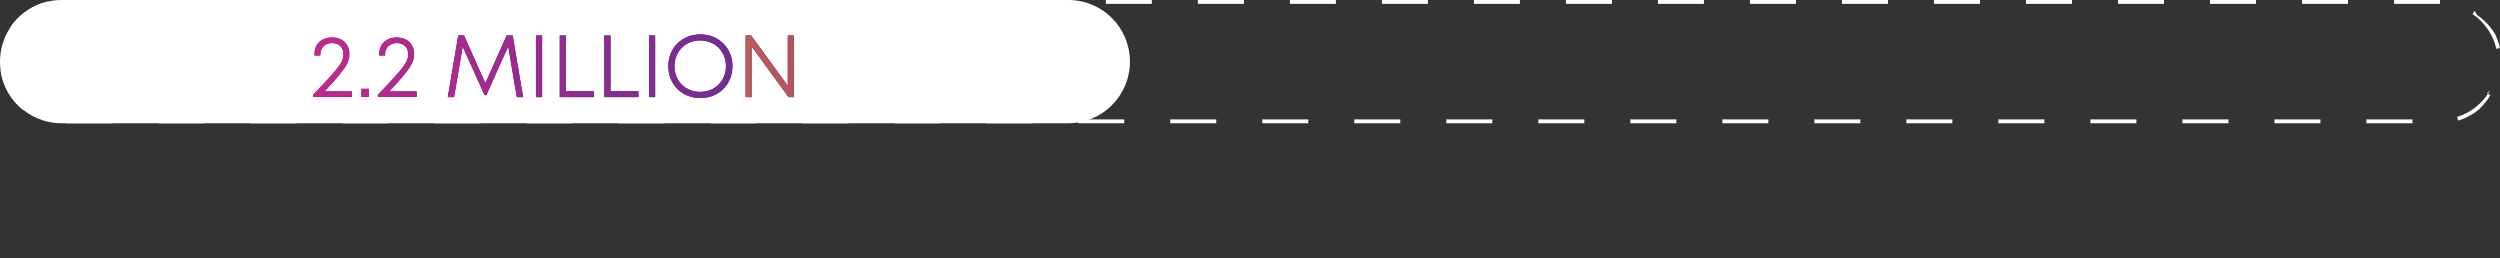 <svg xmlns="http://www.w3.org/2000/svg" width="813" height="84" viewBox="0 0 813 84" fill="none"><rect x="0" y="0" width="813" height="84" fill="#333333" stroke="none"/><g clip-path="url(#clip0_508_3917)"><path d="M793.5 0H778.539V1.249H793.5V0ZM763.577 0H748.616V1.249H763.577V0ZM733.655 0H718.693V1.249H733.655V0ZM703.732 0H688.771V1.249H703.732V0ZM673.809 0H658.848V1.249H673.809V0ZM643.887 0H628.925V1.249H643.887V0ZM613.964 0H599.002V1.249H613.964V0ZM584.041 0H569.08V1.249H584.041V0ZM554.118 0H539.157V1.249H554.118V0ZM524.196 0H509.234V1.249H524.196V0ZM494.273 0H479.312V1.249H494.273V0ZM464.35 0H449.389V1.249H464.35V0ZM434.428 0H419.466V1.249H434.428V0ZM404.505 0H389.543V1.249H404.505V0ZM374.582 0H359.621V1.249H374.582V0ZM344.659 0H329.698V1.249H344.659V0ZM314.737 0H299.775V1.249H314.737V0ZM284.814 0H269.853V1.249H284.814V0ZM254.891 0H239.93V1.249H254.891V0ZM224.969 0H210.007V1.249H224.969V0ZM195.046 0H180.085V1.249H195.046V0ZM165.123 0H150.162V1.249H165.123V0ZM135.201 0H120.239V1.249H135.201V0ZM105.278 0H90.316V1.249H105.278V0ZM75.355 0H60.394V1.249H75.355V0ZM45.432 0H30.471V1.249H45.432V0ZM15.51 0.5C10.523 1.649 6.234 4.647 3.441 8.745L4.488 9.444C7.181 5.497 11.171 2.748 15.809 1.699L15.51 0.5ZM1.446 22.886L0.199 23.086C0.947 28.183 3.64 32.681 7.53 35.779L8.328 34.779C4.588 31.781 2.194 27.584 1.446 22.886ZM36.456 38.827H21.494V40.076H36.456V38.827ZM66.378 38.827H51.417V40.076H66.378V38.827ZM96.301 38.827H81.34V40.076H96.301V38.827ZM126.224 38.827H111.262V40.076H126.224V38.827ZM156.146 38.827H141.185V40.076H156.146V38.827ZM186.069 38.827H171.108V40.076H186.069V38.827ZM215.992 38.827H201.03V40.076H215.992V38.827ZM245.915 38.827H230.953V40.076H245.915V38.827ZM275.837 38.827H260.876V40.076H275.837V38.827ZM305.76 38.827H290.799V40.076H305.76V38.827ZM335.683 38.827H320.721V40.076H335.683V38.827ZM365.605 38.827H350.644V40.076H365.605V38.827ZM395.528 38.827H380.567V40.076H395.528V38.827ZM425.451 38.827H410.489V40.076H425.451V38.827ZM455.373 38.827H440.412V40.076H455.373V38.827ZM485.296 38.827H470.335V40.076H485.296V38.827ZM515.219 38.827H500.258V40.076H515.219V38.827ZM545.142 38.827H530.18V40.076H545.142V38.827ZM575.064 38.827H560.103V40.076H575.064V38.827ZM604.987 38.827H590.026V40.076H604.987V38.827ZM634.91 38.827H619.948V40.076H634.91V38.827ZM664.832 38.827H649.871V40.076H664.832V38.827ZM694.755 38.827H679.794V40.076H694.755V38.827ZM724.678 38.827H709.716V40.076H724.678V38.827ZM754.601 38.827H739.639V40.076H754.601V38.827ZM784.523 38.827H769.562V40.076H784.523V38.827ZM809.758 29.433C807.364 33.58 803.574 36.628 799.036 38.027L799.385 39.227C801.031 38.727 802.626 37.977 804.073 37.078C804.322 36.928 804.571 36.728 804.871 36.578C804.871 36.578 805.27 36.278 805.469 36.129C805.619 36.029 805.768 35.929 805.868 35.829C806.018 35.729 806.117 35.579 806.267 35.479C806.267 35.479 806.566 35.179 806.716 35.029C807.913 33.78 809.01 32.431 809.858 30.932L808.761 30.282L809.758 29.433ZM804.771 3.498L804.073 4.547C808.013 7.246 810.755 11.243 811.803 15.89L813 15.591C812.701 14.291 812.302 13.092 811.753 11.893C811.753 11.893 811.753 11.893 811.753 11.843C811.753 11.843 811.753 11.843 811.753 11.793C811.753 11.793 811.753 11.793 811.753 11.743C811.753 11.643 811.653 11.543 811.603 11.443C810.107 8.795 808.013 6.546 805.519 4.847L804.771 3.498Z" fill="white"></path><path d="M347.452 0H19.998C8.954 0 0 8.971 0 20.038C0 31.105 8.954 40.076 19.998 40.076H347.452C358.497 40.076 367.451 31.105 367.451 20.038C367.451 8.971 358.497 0 347.452 0Z" fill="white"></path><path d="M114.454 29.732V31.531H101.837V30.832C110.714 21.637 111.711 20.038 111.711 17.54C111.711 15.441 110.215 13.992 108.021 13.992C105.827 13.992 104.181 15.441 104.181 17.54V18.039H102.286V17.54C102.286 14.292 104.63 12.193 108.021 12.193C111.412 12.193 113.607 14.392 113.607 17.54C113.607 20.238 112.609 22.187 105.527 29.732H114.454Z" fill="#161646"></path><path d="M117.546 28.883H119.89V31.531H117.546V28.883Z" fill="#161646"></path><path d="M135.5 29.732V31.531H122.883V30.832C131.76 21.637 132.757 20.038 132.757 17.54C132.757 15.441 131.261 13.992 129.067 13.992C126.873 13.992 125.227 15.441 125.227 17.54V18.039H123.332V17.54C123.332 14.292 125.676 12.193 129.067 12.193C132.458 12.193 134.652 14.392 134.652 17.54C134.652 20.238 133.655 22.187 126.573 29.732H135.5Z" fill="#161646"></path><path d="M168.066 31.531L165.273 15.091L158.142 30.931H157.593L150.462 15.141L147.669 31.581H145.624L149.015 11.543H150.91L157.842 27.084L164.775 11.543H166.72L170.111 31.581H168.066V31.531Z" fill="#161646"></path><path d="M174.3 11.543H176.295V31.581H174.3V11.543Z" fill="#161646"></path><path d="M193.101 29.682V31.581H182.029V11.543H184.024V29.682H193.101Z" fill="#161646"></path><path d="M207.613 29.682V31.581H196.542V11.543H198.537V29.682H207.613Z" fill="#161646"></path><path d="M211.055 11.543H213.05V31.581H211.055V11.543Z" fill="#161646"></path><path d="M217.339 21.537C217.339 15.641 221.728 11.193 227.762 11.193C233.796 11.193 238.185 15.641 238.185 21.537C238.185 27.434 233.796 31.881 227.762 31.881C221.728 31.881 217.339 27.434 217.339 21.537ZM236.09 21.537C236.09 16.74 232.55 13.142 227.712 13.142C222.875 13.142 219.334 16.74 219.334 21.537C219.334 26.334 222.875 29.882 227.712 29.882C232.55 29.882 236.09 26.284 236.09 21.537Z" fill="#161646"></path><path d="M258.133 11.543V31.581H256.438L244.419 15.091V31.581H242.474V11.543H244.269L256.188 27.883V11.543H258.133Z" fill="#161646"></path><path d="M114.454 29.732V31.531H101.837V30.832C110.714 21.637 111.711 20.038 111.711 17.54C111.711 15.441 110.215 13.992 108.021 13.992C105.827 13.992 104.181 15.441 104.181 17.54V18.039H102.286V17.54C102.286 14.292 104.63 12.193 108.021 12.193C111.412 12.193 113.607 14.392 113.607 17.54C113.607 20.238 112.609 22.187 105.527 29.732H114.454Z" fill="url(#paint0_linear_508_3917)"></path><path d="M117.546 28.883H119.89V31.531H117.546V28.883Z" fill="url(#paint1_linear_508_3917)"></path><path d="M135.5 29.732V31.531H122.883V30.832C131.76 21.637 132.757 20.038 132.757 17.54C132.757 15.441 131.261 13.992 129.067 13.992C126.873 13.992 125.227 15.441 125.227 17.54V18.039H123.332V17.54C123.332 14.292 125.676 12.193 129.067 12.193C132.458 12.193 134.652 14.392 134.652 17.54C134.652 20.238 133.655 22.187 126.573 29.732H135.5Z" fill="url(#paint2_linear_508_3917)"></path><path d="M168.066 31.531L165.273 15.091L158.142 30.931H157.593L150.462 15.141L147.669 31.581H145.624L149.015 11.543H150.91L157.842 27.084L164.775 11.543H166.72L170.111 31.581H168.066V31.531Z" fill="url(#paint3_linear_508_3917)"></path><path d="M174.3 11.543H176.295V31.581H174.3V11.543Z" fill="url(#paint4_linear_508_3917)"></path><path d="M193.101 29.682V31.581H182.029V11.543H184.024V29.682H193.101Z" fill="url(#paint5_linear_508_3917)"></path><path d="M207.613 29.682V31.581H196.542V11.543H198.537V29.682H207.613Z" fill="url(#paint6_linear_508_3917)"></path><path d="M211.055 11.543H213.05V31.581H211.055V11.543Z" fill="url(#paint7_linear_508_3917)"></path><path d="M217.339 21.537C217.339 15.641 221.728 11.193 227.762 11.193C233.796 11.193 238.185 15.641 238.185 21.537C238.185 27.434 233.796 31.881 227.762 31.881C221.728 31.881 217.339 27.434 217.339 21.537ZM236.09 21.537C236.09 16.74 232.55 13.142 227.712 13.142C222.875 13.142 219.334 16.74 219.334 21.537C219.334 26.334 222.875 29.882 227.712 29.882C232.55 29.882 236.09 26.284 236.09 21.537Z" fill="url(#paint8_linear_508_3917)"></path><path d="M258.133 11.543V31.581H256.438L244.419 15.091V31.581H242.474V11.543H244.269L256.188 27.883V11.543H258.133Z" fill="url(#paint9_linear_508_3917)"></path></g><defs><linearGradient id="paint0_linear_508_3917" x1="101.837" y1="21.537" x2="258.133" y2="21.537" gradientUnits="userSpaceOnUse"><stop offset="0.02" stop-color="#C3278F"></stop><stop offset="1" stop-color="#662D91"></stop></linearGradient><linearGradient id="paint1_linear_508_3917" x1="101.836" y1="21.537" x2="258.133" y2="21.537" gradientUnits="userSpaceOnUse"><stop offset="0.02" stop-color="#C3278F"></stop><stop offset="1" stop-color="#662D91"></stop></linearGradient><linearGradient id="paint2_linear_508_3917" x1="101.837" y1="21.537" x2="258.133" y2="21.537" gradientUnits="userSpaceOnUse"><stop offset="0.02" stop-color="#C3278F"></stop><stop offset="1" stop-color="#662D91"></stop></linearGradient><linearGradient id="paint3_linear_508_3917" x1="101.837" y1="21.537" x2="258.133" y2="21.537" gradientUnits="userSpaceOnUse"><stop offset="0.02" stop-color="#C3278F"></stop><stop offset="1" stop-color="#662D91"></stop></linearGradient><linearGradient id="paint4_linear_508_3917" x1="101.837" y1="21.537" x2="258.133" y2="21.537" gradientUnits="userSpaceOnUse"><stop offset="0.02" stop-color="#C3278F"></stop><stop offset="1" stop-color="#662D91"></stop></linearGradient><linearGradient id="paint5_linear_508_3917" x1="101.836" y1="21.537" x2="258.133" y2="21.537" gradientUnits="userSpaceOnUse"><stop offset="0.02" stop-color="#C3278F"></stop><stop offset="1" stop-color="#662D91"></stop></linearGradient><linearGradient id="paint6_linear_508_3917" x1="101.837" y1="21.537" x2="258.133" y2="21.537" gradientUnits="userSpaceOnUse"><stop offset="0.02" stop-color="#C3278F"></stop><stop offset="1" stop-color="#662D91"></stop></linearGradient><linearGradient id="paint7_linear_508_3917" x1="101.836" y1="21.537" x2="258.133" y2="21.537" gradientUnits="userSpaceOnUse"><stop offset="0.02" stop-color="#C3278F"></stop><stop offset="1" stop-color="#662D91"></stop></linearGradient><linearGradient id="paint8_linear_508_3917" x1="101.837" y1="21.537" x2="258.133" y2="21.537" gradientUnits="userSpaceOnUse"><stop offset="0.02" stop-color="#C3278F"></stop><stop offset="1" stop-color="#662D91"></stop></linearGradient><linearGradient id="paint9_linear_508_3917" x1="101.837" y1="21.537" x2="258.133" y2="21.537" gradientUnits="userSpaceOnUse"><stop offset="0.02" stop-color="#DA8D69"></stop><stop offset="1" stop-color="#B7545D"></stop></linearGradient><clipPath id="clip0_508_3917"><rect width="813" height="84" fill="white"></rect></clipPath></defs></svg>